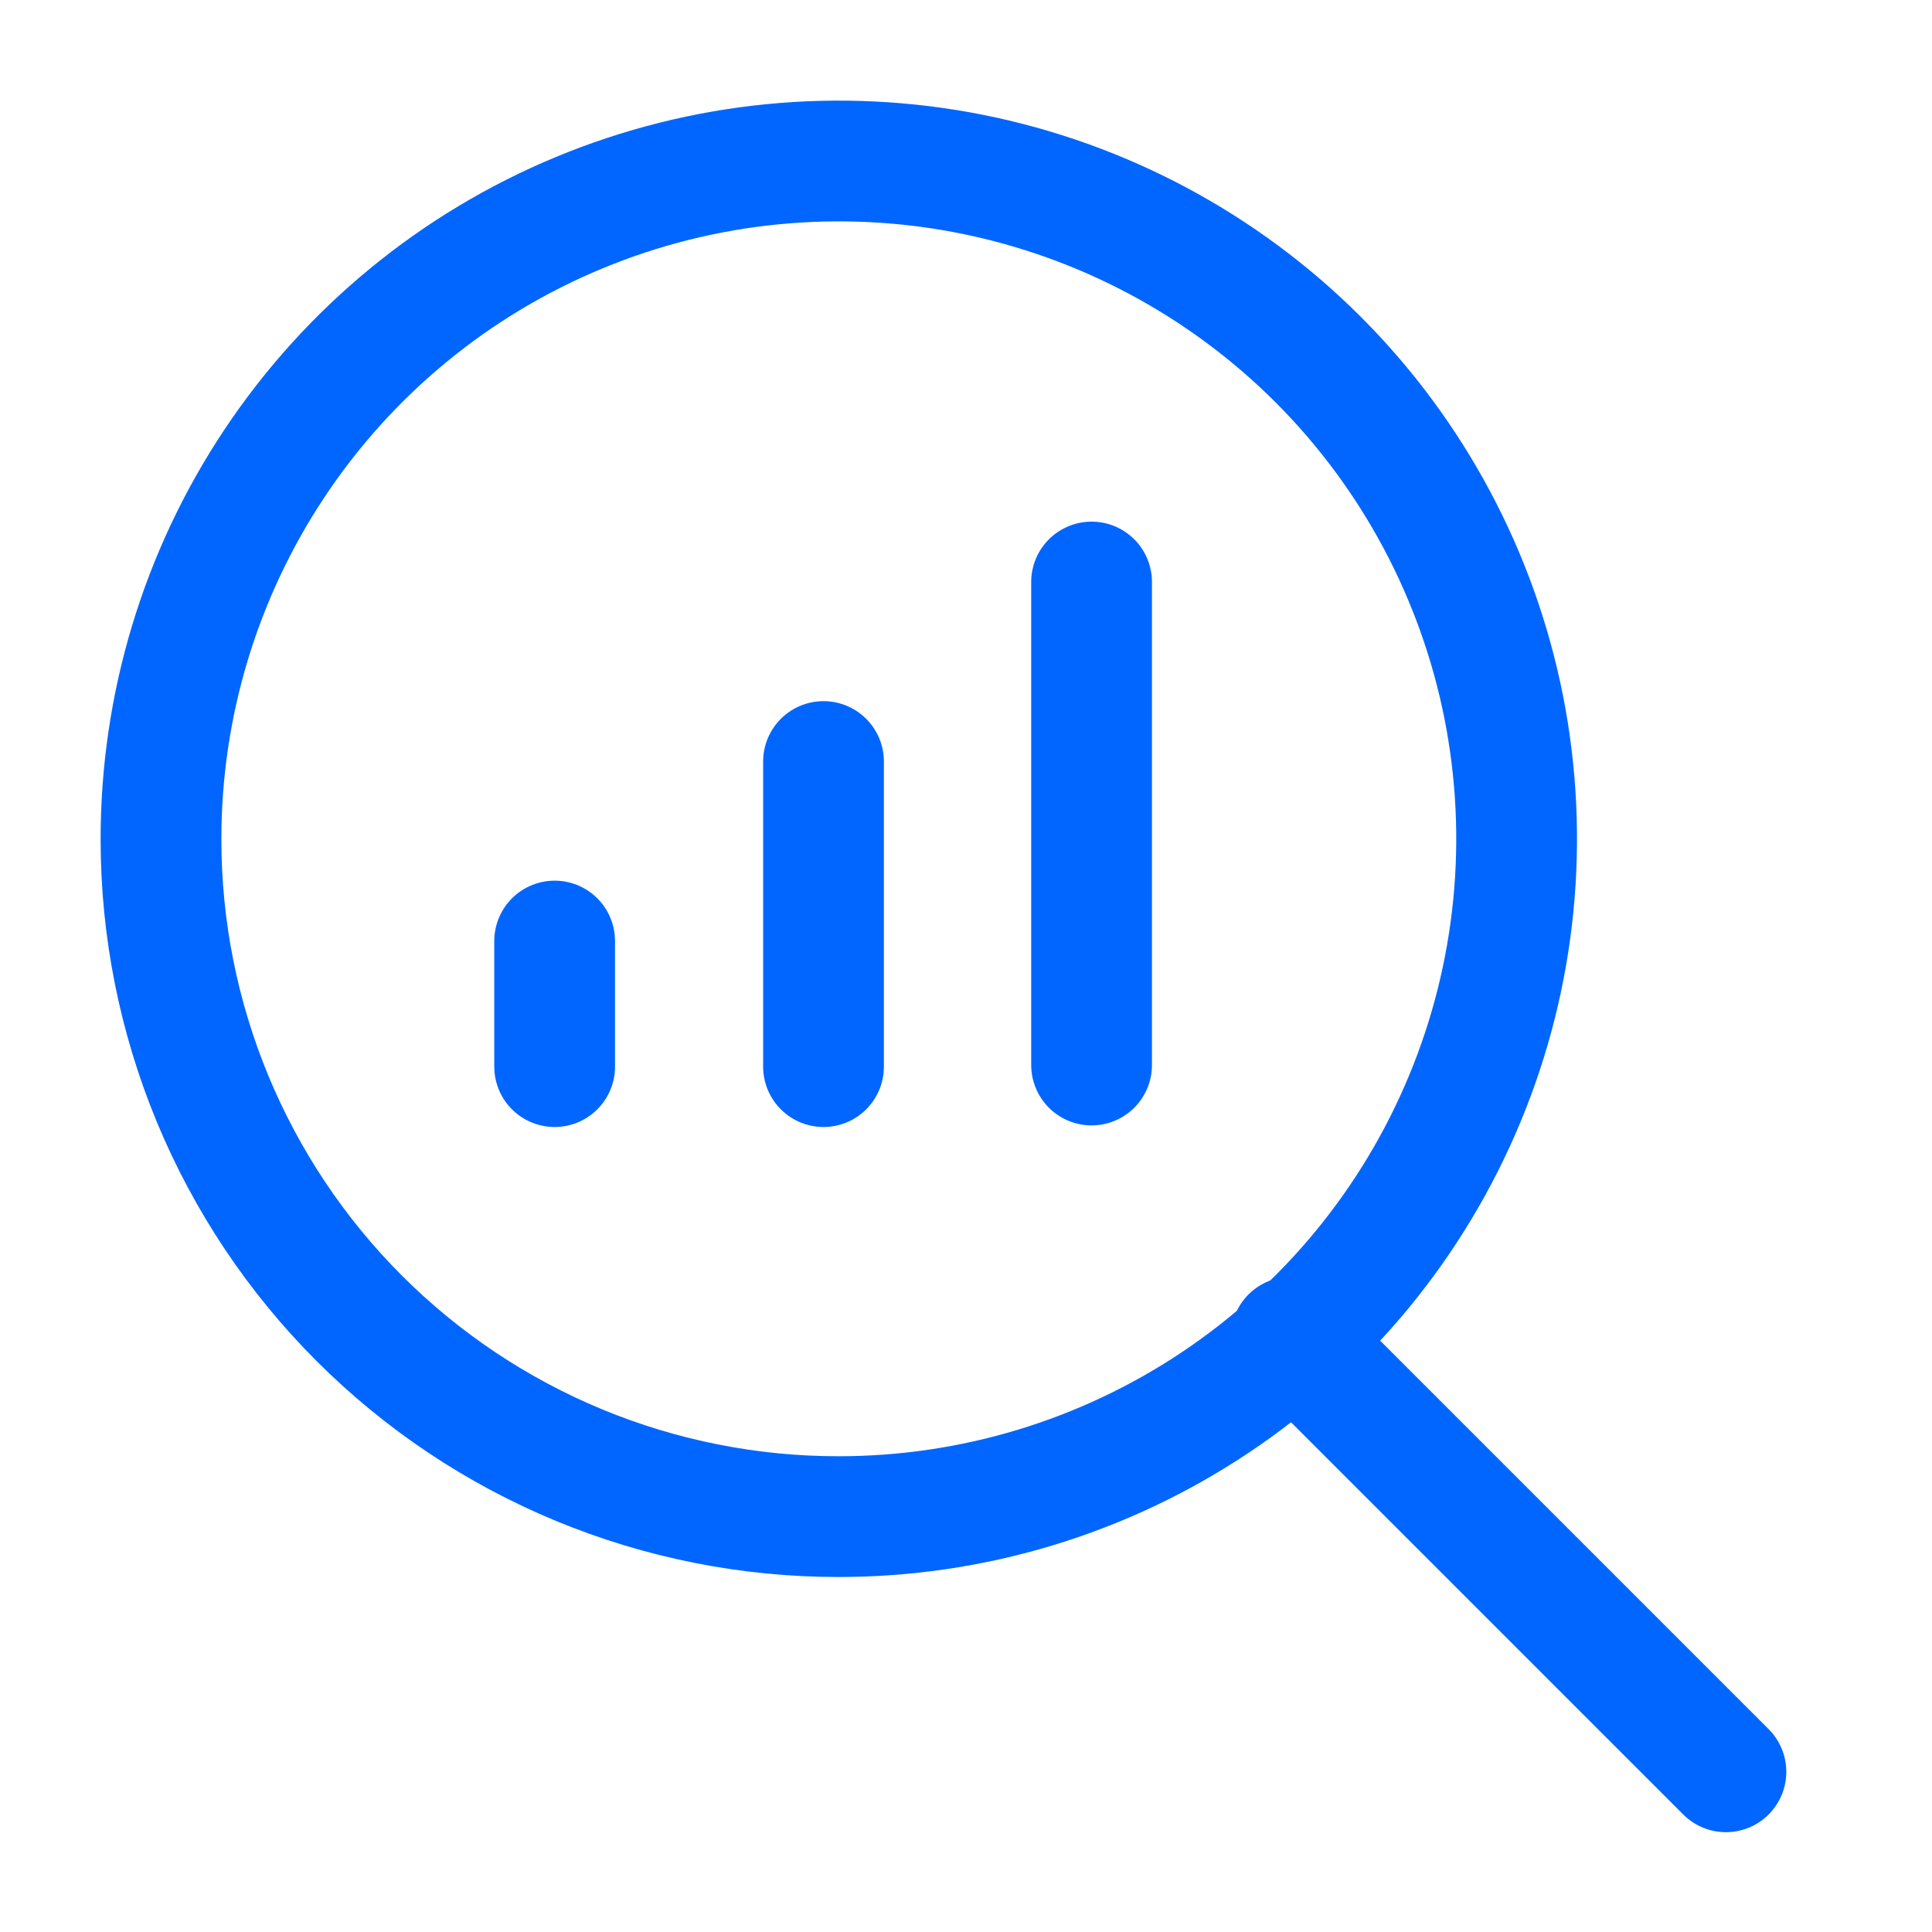 <svg width="24" height="24" viewBox="0 0 24 24" fill="none" xmlns="http://www.w3.org/2000/svg">
<path d="M10.41 18.84C12.076 18.842 13.706 18.35 15.092 17.425C16.478 16.501 17.559 15.186 18.197 13.647C18.836 12.108 19.003 10.414 18.679 8.78C18.354 7.146 17.552 5.644 16.374 4.466C15.196 3.288 13.694 2.486 12.06 2.161C10.426 1.837 8.732 2.004 7.193 2.643C5.654 3.281 4.339 4.362 3.415 5.748C2.49 7.135 1.998 8.764 2 10.43C2 11.534 2.218 12.628 2.64 13.648C3.063 14.669 3.682 15.596 4.463 16.377C5.244 17.158 6.171 17.777 7.192 18.2C8.212 18.622 9.306 18.84 10.41 18.84Z" stroke="#0066FF" stroke-width="1.5" stroke-miterlimit="10" stroke-linecap="round"/>
<path d="M16.04 16.61L21.44 22.01" stroke="#0066FF" stroke-width="1.5" stroke-miterlimit="10" stroke-linecap="round"/>
<path d="M6.89 11.69V13.25" stroke="#0066FF" stroke-width="1.5" stroke-miterlimit="10" stroke-linecap="round"/>
<path d="M10.23 9.46V13.25" stroke="#0066FF" stroke-width="1.5" stroke-miterlimit="10" stroke-linecap="round"/>
<path d="M13.56 7.23V13.23" stroke="#0066FF" stroke-width="1.5" stroke-miterlimit="10" stroke-linecap="round"/>
</svg>
